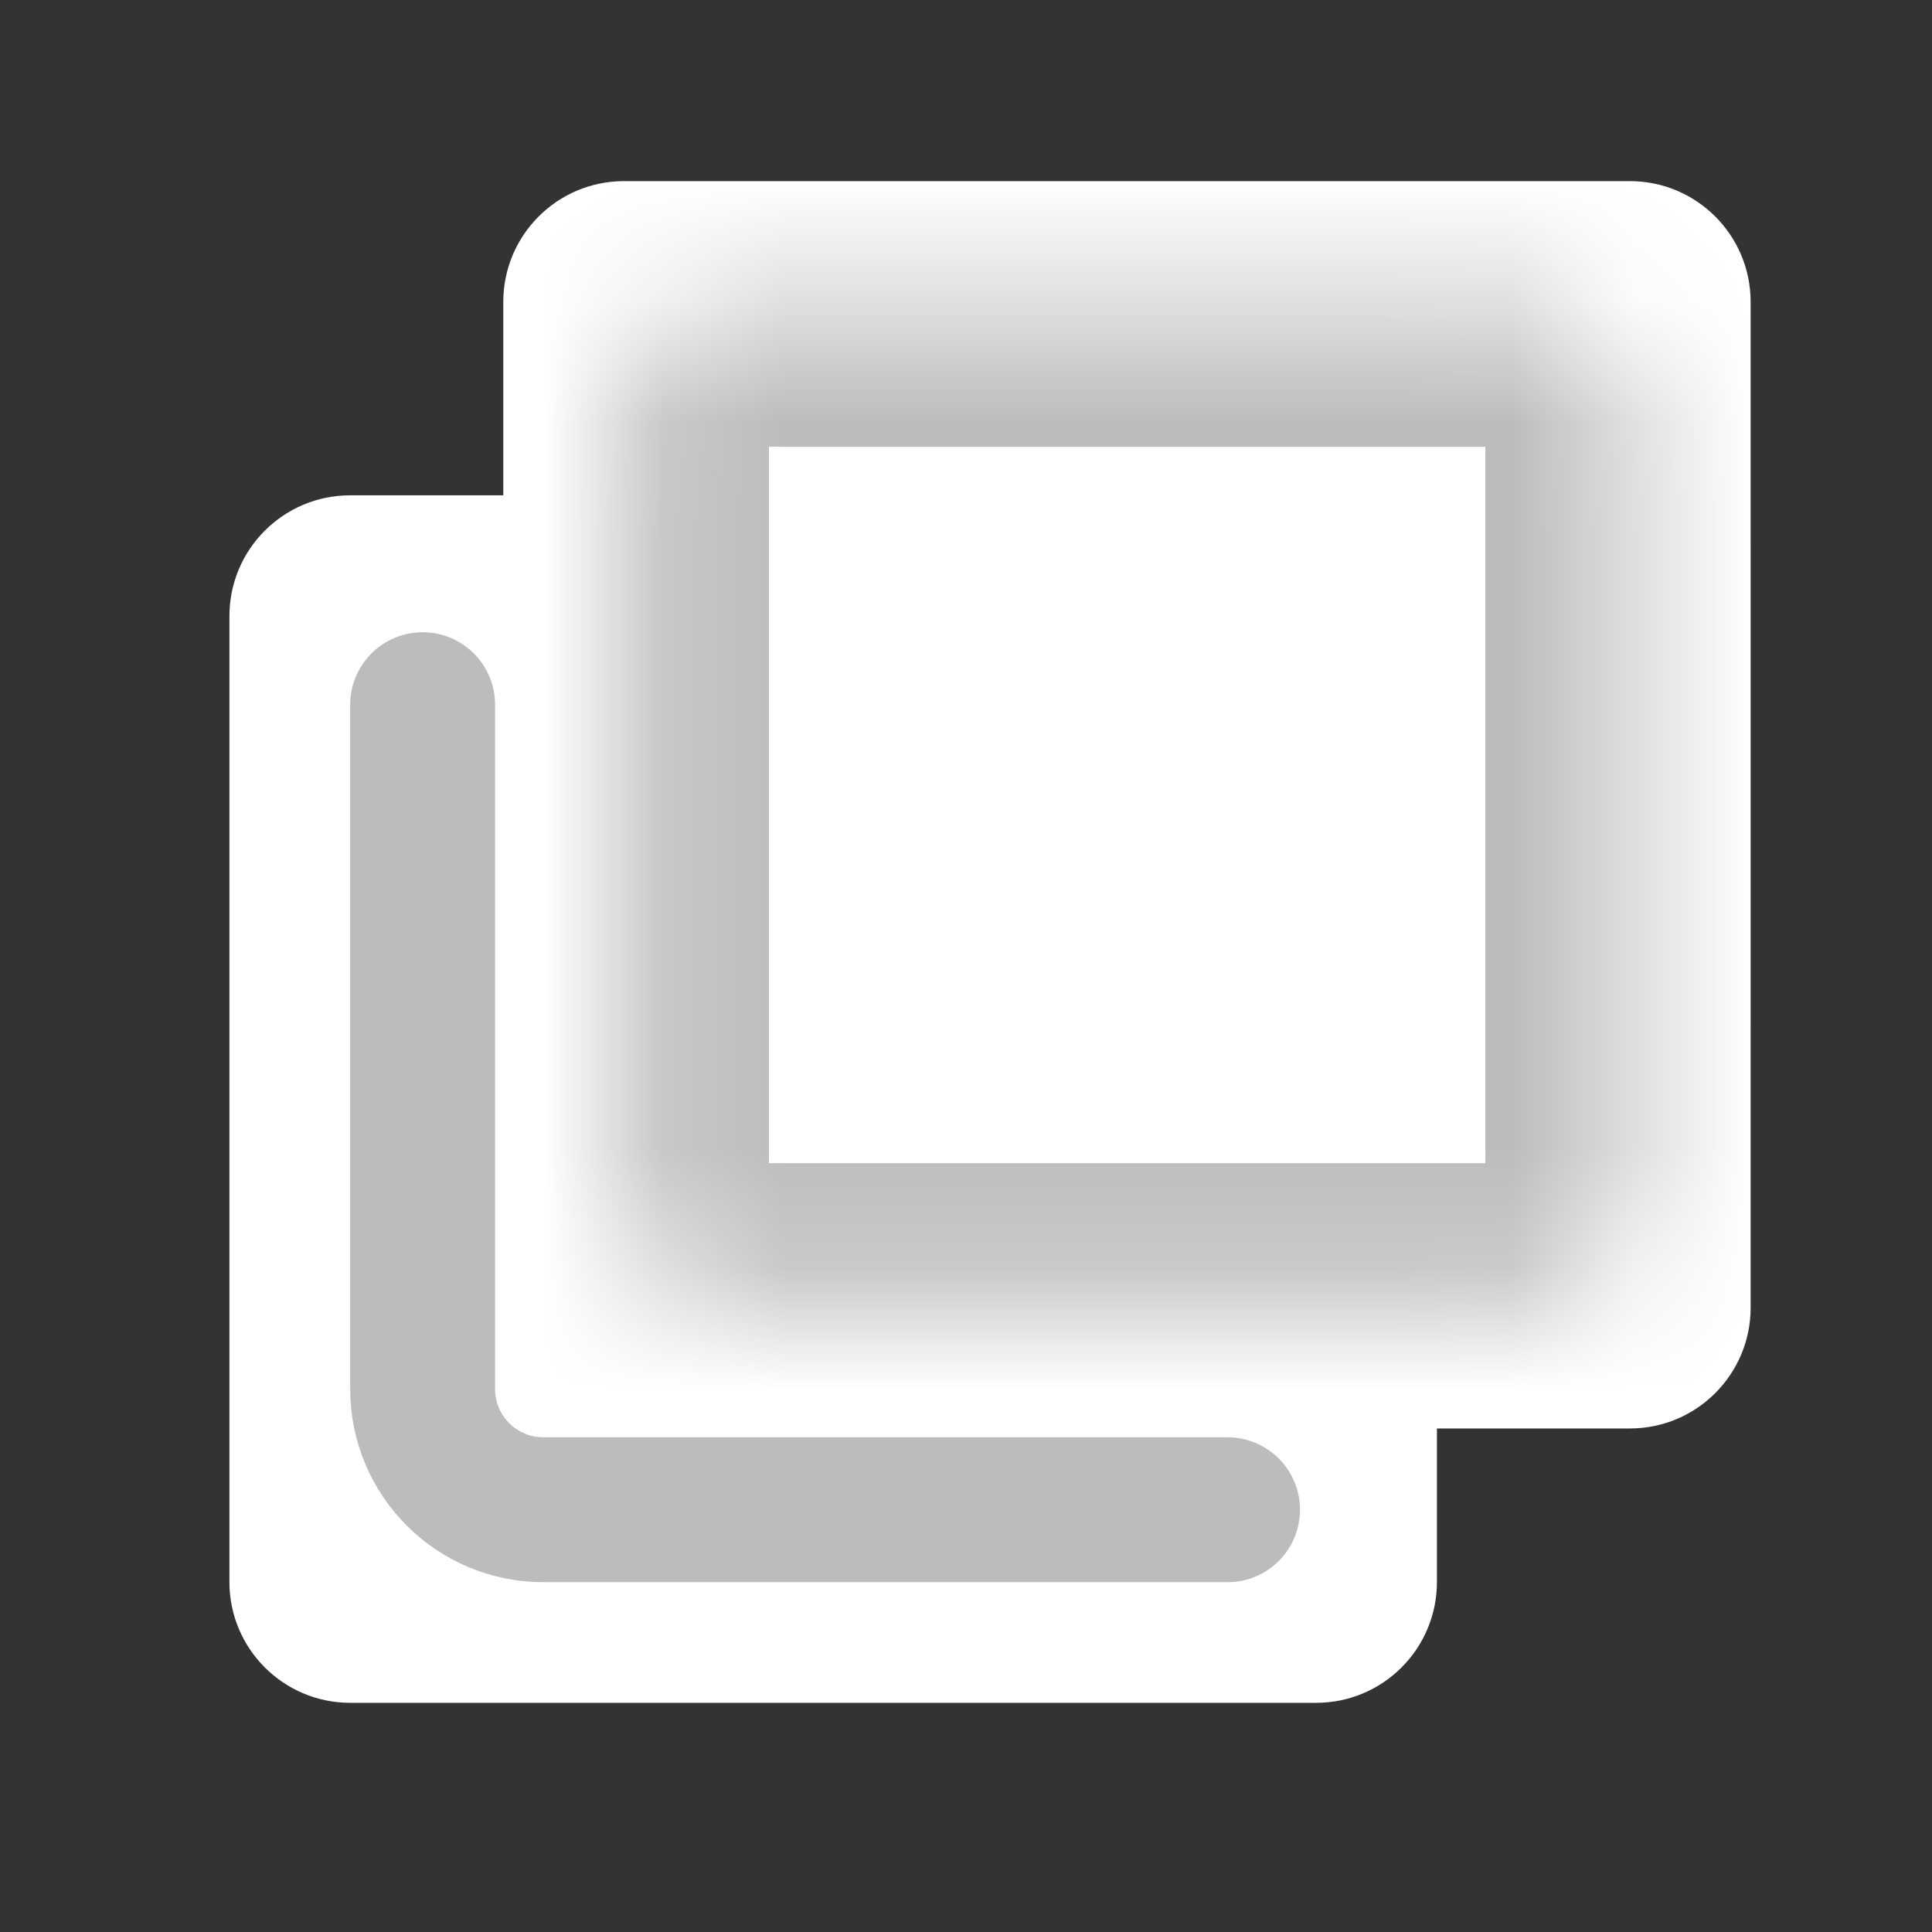 <svg width="16" height="16" viewBox="0 0 16 16" fill="none" xmlns="http://www.w3.org/2000/svg">
<rect x="0" y="0" width="16" height="16" fill="#333333" stroke="none"/>
<path fill-rule="evenodd" clip-rule="evenodd" d="M6.368 3.7V9.633H12.301V3.7H6.368ZM6.168 2.5C5.616 2.5 5.168 2.948 5.168 3.5V9.833C5.168 10.386 5.616 10.833 6.168 10.833H12.501C13.054 10.833 13.501 10.386 13.501 9.833V3.5C13.501 2.948 13.054 2.5 12.501 2.5H6.168Z" fill="white"/>
<path fill-rule="evenodd" clip-rule="evenodd" d="M3.5 5.235C3.831 5.235 4.1 5.504 4.1 5.835V11.502C4.1 11.723 4.279 11.902 4.5 11.902H10.167C10.498 11.902 10.767 12.17 10.767 12.502C10.767 12.833 10.498 13.102 10.167 13.102H4.5C3.616 13.102 2.9 12.385 2.9 11.502V5.835C2.9 5.504 3.169 5.235 3.5 5.235Z" fill="white"/>
<path d="M13.498 1.5H5.168C4.615 1.5 4.168 1.948 4.168 2.5V10.83C4.168 11.382 4.615 11.83 5.168 11.83H13.498C14.05 11.83 14.498 11.382 14.498 10.83V2.5C14.498 1.948 14.05 1.5 13.498 1.5Z" fill="white"/>
<path d="M10.9 4.102H2.9C2.348 4.102 1.9 4.549 1.9 5.102V13.102C1.9 13.654 2.348 14.102 2.9 14.102H10.9C11.452 14.102 11.9 13.654 11.9 13.102V5.102C11.9 4.549 11.452 4.102 10.9 4.102Z" fill="white"/>
<path d="M3.5 5.836V11.503C3.5 12.055 3.947 12.503 4.5 12.503H10.166" stroke="#BCBCBC" stroke-width="1.2" stroke-linecap="round" stroke-linejoin="round"/>
<mask id="mask0_4191_83022" style="mask-type:alpha" maskUnits="userSpaceOnUse" x="5" y="2" width="9" height="9">
<path d="M12.501 2.5H6.168C5.615 2.5 5.168 2.948 5.168 3.5V9.833C5.168 10.386 5.615 10.833 6.168 10.833H12.501C13.053 10.833 13.501 10.386 13.501 9.833V3.5C13.501 2.948 13.053 2.5 12.501 2.5Z" fill="white"/>
</mask>
<g mask="url(#mask0_4191_83022)">
<path d="M12.501 2.5H6.168C5.615 2.5 5.168 2.948 5.168 3.5V9.833C5.168 10.386 5.615 10.833 6.168 10.833H12.501C13.053 10.833 13.501 10.386 13.501 9.833V3.5C13.501 2.948 13.053 2.5 12.501 2.5Z" stroke="#BCBCBC" stroke-width="2.4" stroke-linejoin="round"/>
</g>
</svg>
